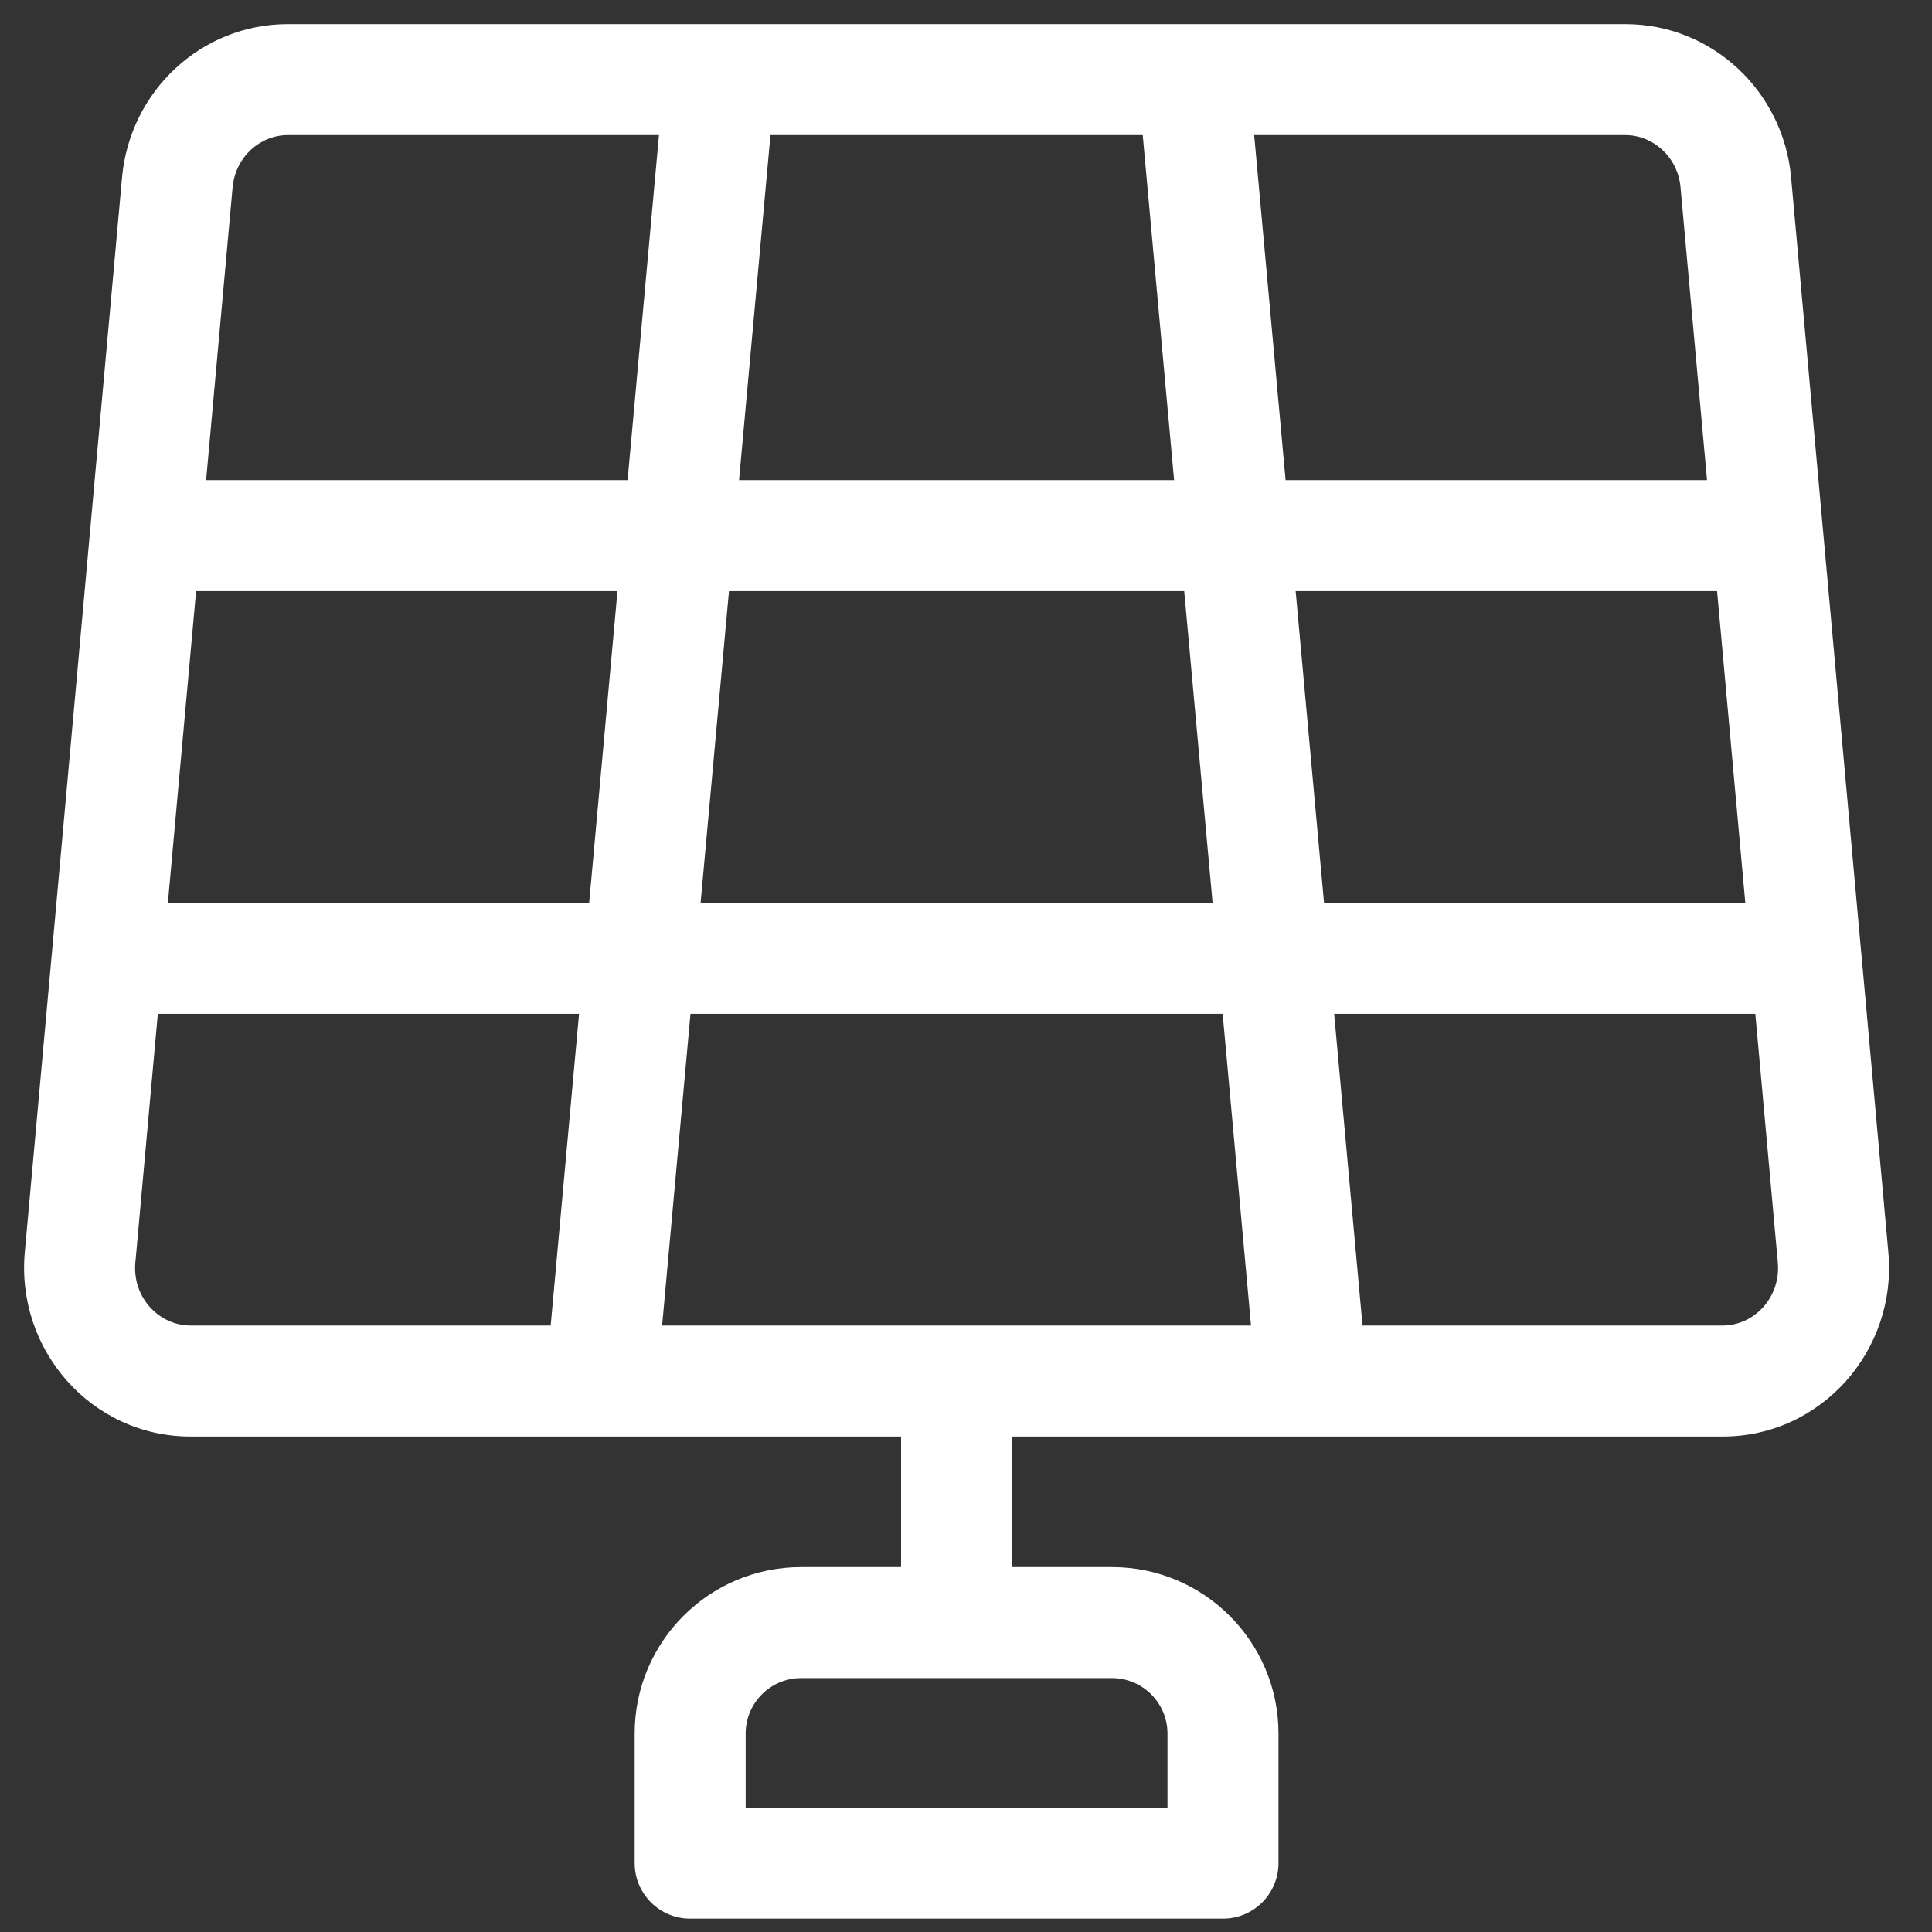 <?xml version="1.0" encoding="UTF-8"?> <svg xmlns="http://www.w3.org/2000/svg" width="38" height="38" viewBox="0 0 38 38" fill="none"><rect x="0" y="0" width="38" height="38" fill="#333333" stroke="none"/><path fill-rule="evenodd" clip-rule="evenodd" d="M11.821 28.255H11.838H17.723V30.823H15.758C13.949 30.823 12.483 32.289 12.483 34.098V36.645C12.483 37.248 12.972 37.737 13.575 37.737H24.055C24.658 37.737 25.146 37.248 25.146 36.645V34.098C25.146 32.289 23.68 30.823 21.871 30.823H19.906V28.255H25.788H25.813H33.881C35.834 28.255 37.32 26.549 37.141 24.625L37.141 24.624L36.613 18.784C36.611 18.761 36.609 18.738 36.606 18.715L35.858 10.444L35.856 10.426L35.228 3.483L35.228 3.48C35.071 1.793 33.674 0.474 31.968 0.474H23.486H23.462H14.171C14.161 0.474 14.15 0.474 14.14 0.474H5.662C3.955 0.474 2.559 1.793 2.401 3.48L2.401 3.483L1.021 18.74C1.02 18.746 1.02 18.753 1.019 18.759L0.488 24.624L0.488 24.625C0.31 26.549 1.796 28.255 3.749 28.255H11.821ZM3.104 19.941L2.663 24.824L2.662 24.827C2.598 25.517 3.127 26.072 3.749 26.072H10.831L11.389 19.941H3.104ZM13.581 19.941L13.023 26.072H18.808L18.815 26.072L18.822 26.072H24.606L24.048 19.941H13.581ZM23.85 17.757H13.78L14.338 11.627H23.292L23.85 17.757ZM26.241 19.941L26.799 26.072H33.881C34.502 26.072 35.032 25.517 34.967 24.827L34.967 24.824L34.525 19.941H26.241ZM34.328 17.757H26.042L25.484 11.627H33.773L34.328 17.757ZM11.588 17.757L12.145 11.627H3.857L3.302 17.757H11.588ZM33.054 3.683L33.575 9.443H25.286L24.668 2.657H31.968C32.511 2.657 32.997 3.082 33.054 3.681L33.054 3.683ZM22.476 2.657L23.093 9.443H14.536L15.154 2.657H22.476ZM4.054 9.443H12.344L12.961 2.657H5.662C5.118 2.657 4.632 3.083 4.575 3.682L4.575 3.683L4.054 9.443ZM14.666 35.553V34.098C14.666 33.495 15.155 33.006 15.758 33.006H18.815H21.871C22.474 33.006 22.963 33.495 22.963 34.098V35.553H14.666Z" fill="#ffffff"></path></svg> 